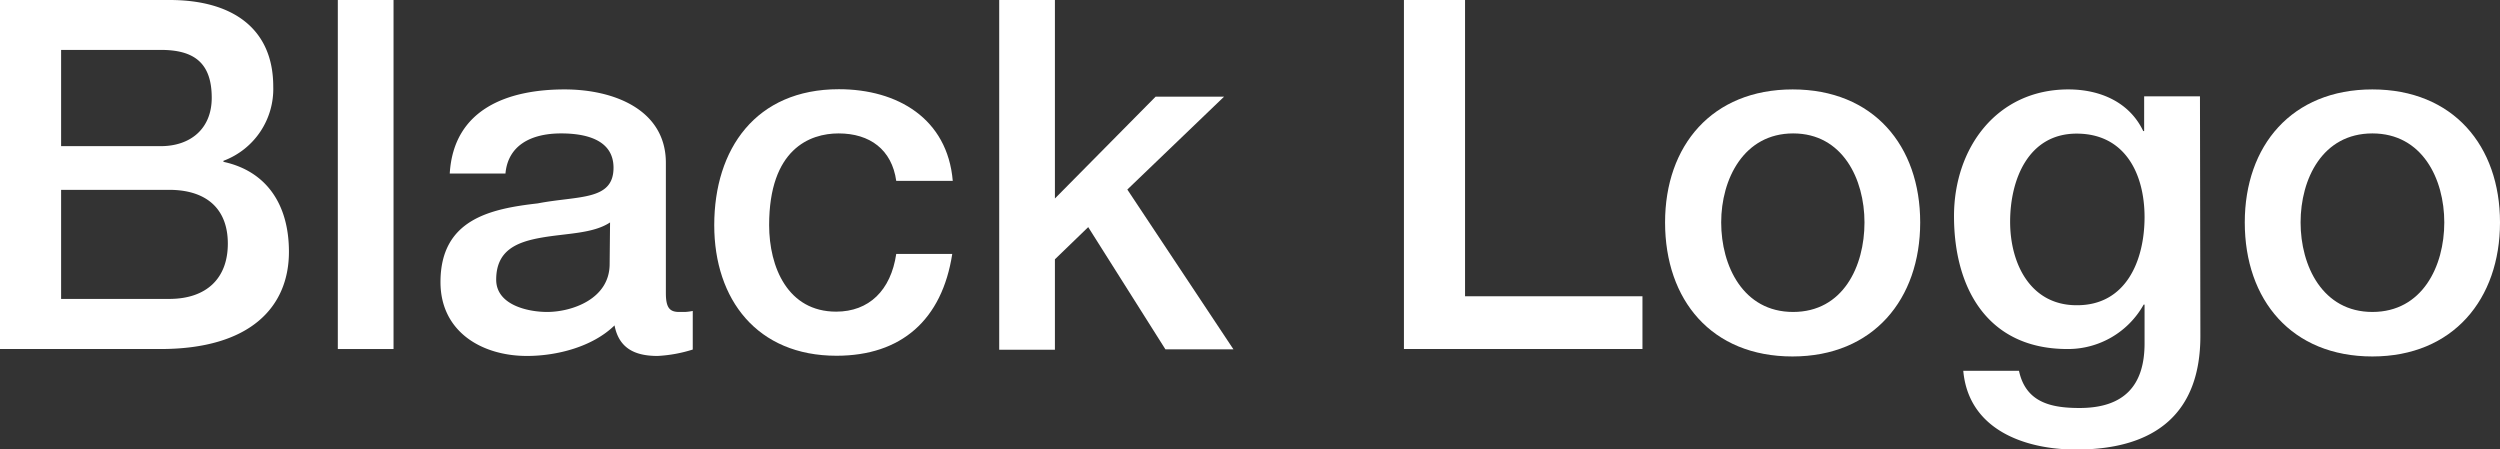 <?xml version="1.0" encoding="UTF-8"?>
<svg xmlns="http://www.w3.org/2000/svg" viewBox="0 0 245.47 44.12">
  <rect x="0" y="0" width="245.47" height="44.12" fill="#333333" stroke="none"/>
  <defs>
    <style>
      .cls-1 {
        fill: #fff;
      }
    </style>
  </defs>
  <g id="Layer_2" data-name="Layer 2">
    <g id="Layer_1-2" data-name="Layer 1">
      <g>
        <path class="cls-1" d="M0,0H16.66C22.8,0,26.83,2.78,26.83,8.5a7.53,7.53,0,0,1-4.89,7.29v.1c4.22.91,6.43,4.18,6.43,8.83,0,5.38-3.74,9.55-12.62,9.55H0ZM6,14.35h9.79c2.88,0,5-1.68,5-4.75,0-3.46-1.77-4.7-5-4.7H6Zm0,15H16.61c3.65,0,5.76-2,5.76-5.43s-2.11-5.28-5.76-5.28H6Z"></path>
        <path class="cls-1" d="M33.17,0h5.47V34.27H33.17Z"></path>
        <path class="cls-1" d="M65.38,28.75c0,1.35.29,1.88,1.29,1.88h.58a4.65,4.65,0,0,0,.77-.1v3.79a13.73,13.73,0,0,1-3.46.63c-2.25,0-3.79-.77-4.22-3-2.16,2.11-5.67,3-8.6,3-4.46,0-8.49-2.4-8.49-7.25,0-6.19,4.94-7.2,9.55-7.73,4-.77,7.44-.24,7.44-3.5,0-2.89-3-3.37-5.14-3.37-3.07,0-5.23,1.25-5.47,3.94H44.16c.38-6.38,5.76-8.26,11.28-8.26,4.85,0,9.94,2,9.94,7.21ZM59.9,21.84c-1.67,1.11-4.27,1.06-6.72,1.49s-4.46,1.25-4.46,4.13c0,2.49,3.12,3.17,5,3.17,2.4,0,6.14-1.25,6.14-4.71Z"></path>
        <path class="cls-1" d="M88,17.76c-.43-3.07-2.59-4.66-5.66-4.66-2.83,0-6.82,1.54-6.82,9,0,4.13,1.83,8.5,6.58,8.5,3.21,0,5.37-2.07,5.9-5.67H93.5c-1,6.48-5,10-11.37,10-7.78,0-12-5.52-12-12.82,0-7.49,4.08-13.35,12.24-13.35,5.76,0,10.66,2.89,11.18,9Z"></path>
        <path class="cls-1" d="M98.11,0h5.47V19.49l9.89-10h6.72l-9.5,9.12,10.42,15.69h-6.68l-7.58-12-3.27,3.16v8.88H98.11Z"></path>
        <path class="cls-1" d="M137.85,0h6V29.09h17.42v5.18H137.85Z"></path>
        <path class="cls-1" d="M163.49,21.84c0-7.53,4.6-13.06,12.53-13.06s12.52,5.53,12.52,13.06S183.94,35,176,35,163.49,29.47,163.49,21.84Zm19.58,0c0-4.27-2.16-8.74-7-8.74S169,17.57,169,21.84s2.16,8.79,7.06,8.79S183.07,26.16,183.07,21.84Z"></path>
        <path class="cls-1" d="M216.05,33c0,7.49-4.32,11.14-12.2,11.14-5,0-10.56-1.92-11.08-7.73h5.47c.67,3.12,3.17,3.65,5.95,3.65,4.42,0,6.38-2.26,6.38-6.34V29.91h-.09A8.51,8.51,0,0,1,203,34.27c-7.87,0-11.14-6-11.14-13.05,0-6.67,4.18-12.44,11.23-12.44,3.12,0,6,1.25,7.35,4.09h.09V9.46h5.48Zm-5.48-11.67c0-4.27-1.92-8.21-6.67-8.21s-6.53,4.52-6.53,8.65,2,8.2,6.53,8.2C208.75,30,210.57,25.59,210.57,21.31Z"></path>
        <path class="cls-1" d="M220.41,21.84c0-7.53,4.61-13.06,12.53-13.06s12.53,5.53,12.53,13.06S240.86,35,232.94,35,220.41,29.47,220.41,21.84Zm19.59,0c0-4.27-2.16-8.74-7.06-8.74s-7.05,4.47-7.05,8.74,2.16,8.79,7.05,8.79S240,26.16,240,21.84Z"></path>
      </g>
    </g>
  </g>
</svg>
